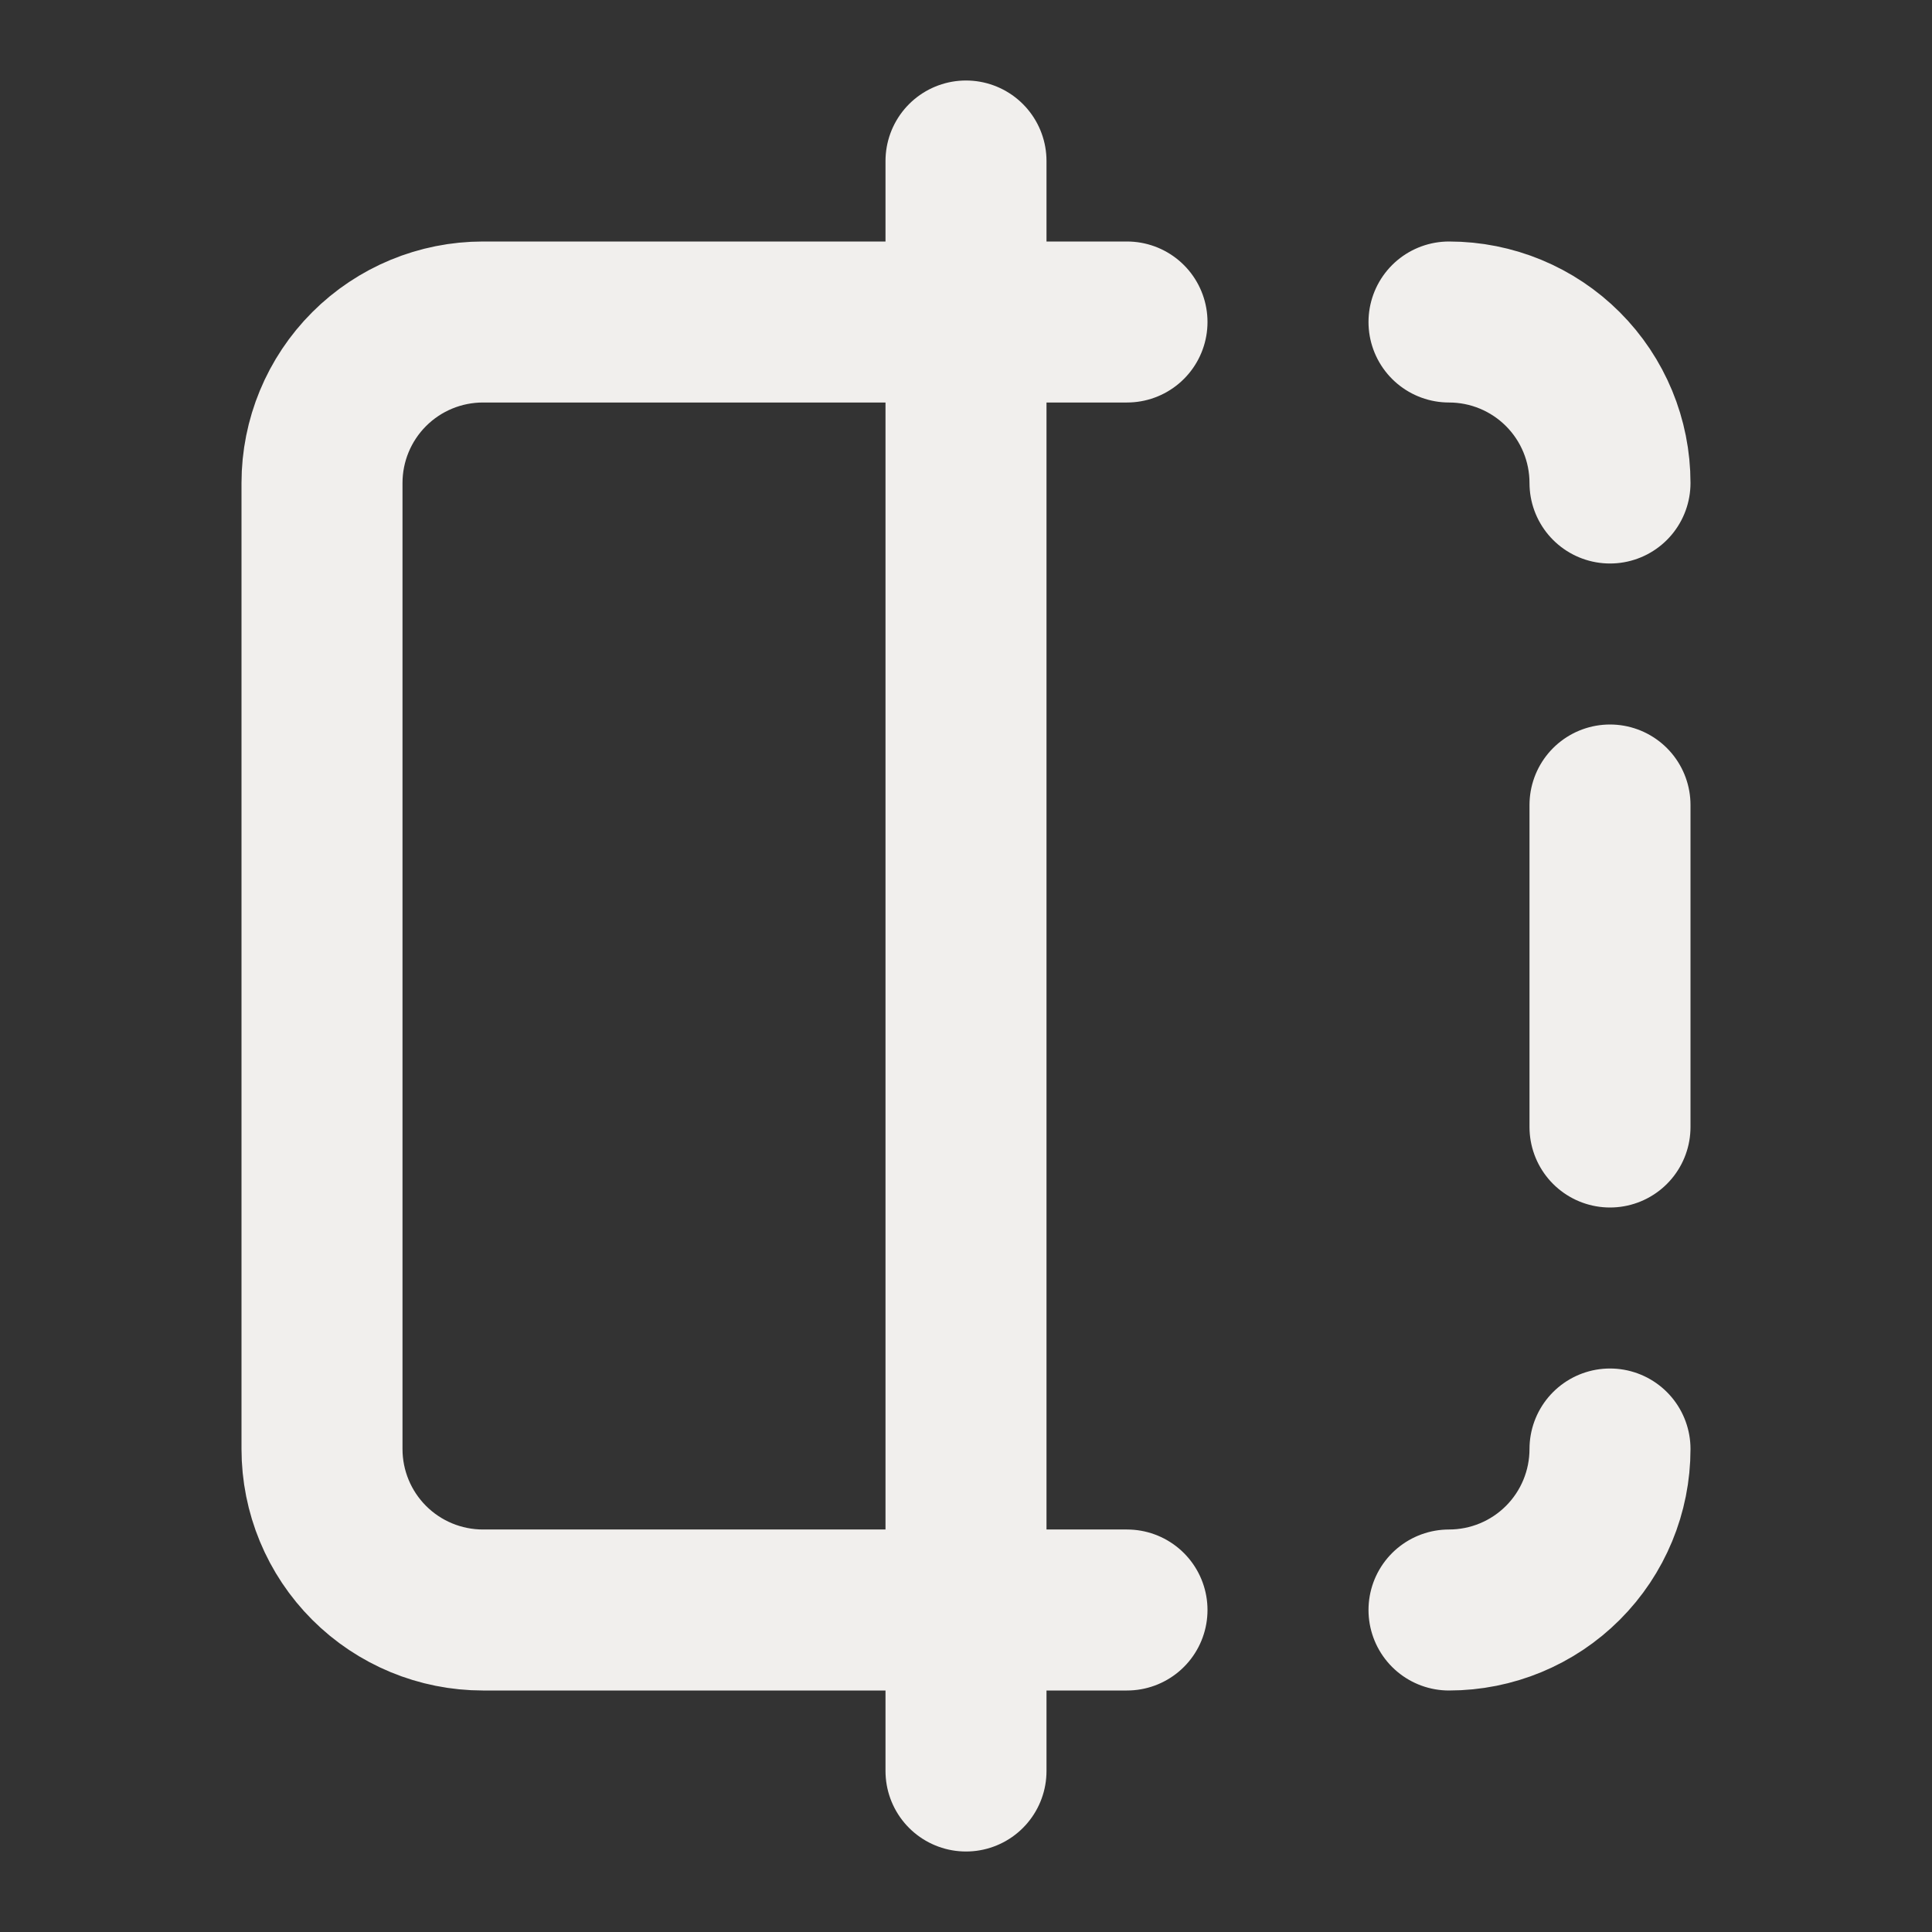 <svg width="30" height="30" viewBox="0 0 30 30" fill="none" xmlns="http://www.w3.org/2000/svg">
<rect x="0" y="0" width="30" height="30" fill="#333333" stroke="none"/>
<g clip-path="url(#clip0_668_149)">
<path d="M15 2.5V27.5" stroke="#F1EFED" stroke-width="2.5" stroke-linecap="round" stroke-linejoin="round"/>
<path d="M17.5 25H7.5C6.837 25 6.201 24.737 5.732 24.268C5.263 23.799 5 23.163 5 22.5V7.5C5 6.837 5.263 6.201 5.732 5.732C6.201 5.263 6.837 5 7.5 5H17.5" stroke="#F1EFED" stroke-width="2.5" stroke-linecap="round" stroke-linejoin="round"/>
<path d="M25 7.5C25 6.837 24.737 6.201 24.268 5.732C23.799 5.263 23.163 5 22.5 5" stroke="#F1EFED" stroke-width="2.5" stroke-linecap="round" stroke-linejoin="round"/>
<path d="M22.5 25C23.163 25 23.799 24.737 24.268 24.268C24.737 23.799 25 23.163 25 22.5" stroke="#F1EFED" stroke-width="2.5" stroke-linecap="round" stroke-linejoin="round"/>
<path d="M25 12.5V17.5" stroke="#F1EFED" stroke-width="2.5" stroke-linecap="round" stroke-linejoin="round"/>
</g>
<defs>
<clipPath id="clip0_668_149">
<rect width="30" height="30" fill="white"/>
</clipPath>
</defs>
</svg>

